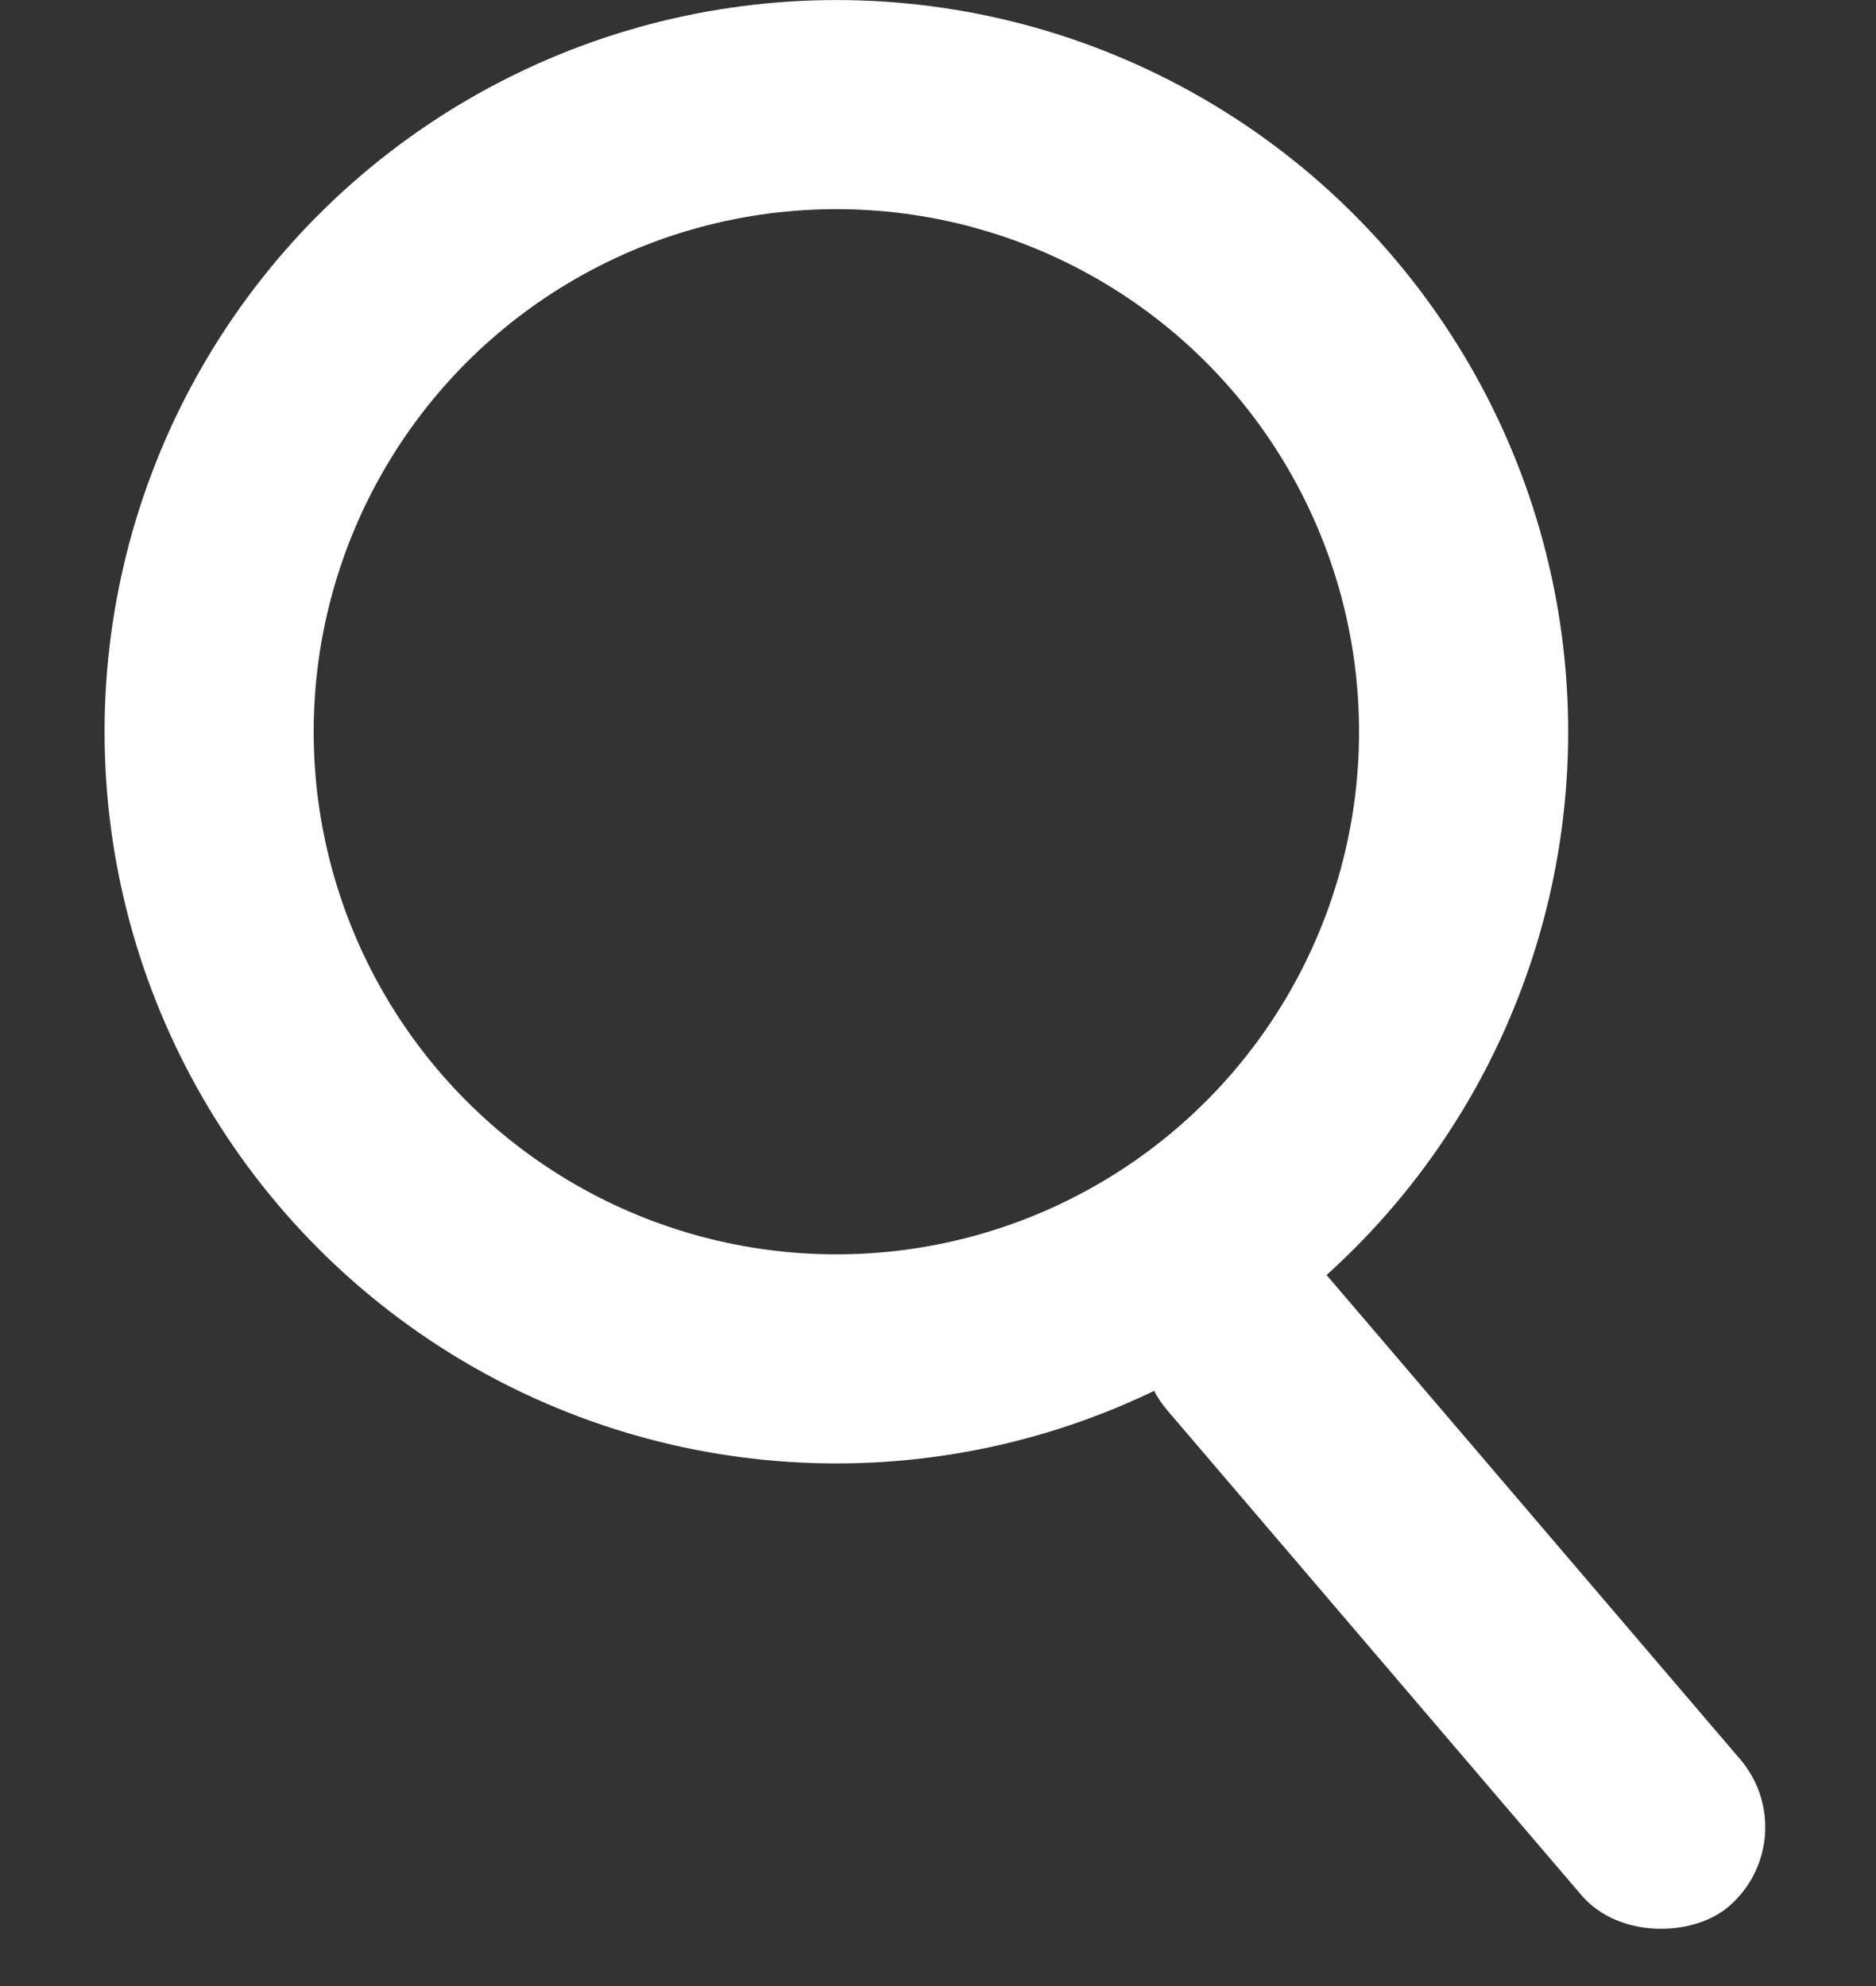<svg width="17" height="18" viewBox="0 0 17 18" fill="none" xmlns="http://www.w3.org/2000/svg">
<rect x="0" y="0" width="17" height="18" fill="#333333" stroke="none"/>
<circle cx="7.579" cy="6.632" r="5.684" stroke="white" stroke-width="1.895"/>
<rect width="7.675" height="1.895" rx="0.947" transform="matrix(0.649 0.76 0.76 -0.649 9.963 12.062)" fill="white"/>
</svg>

